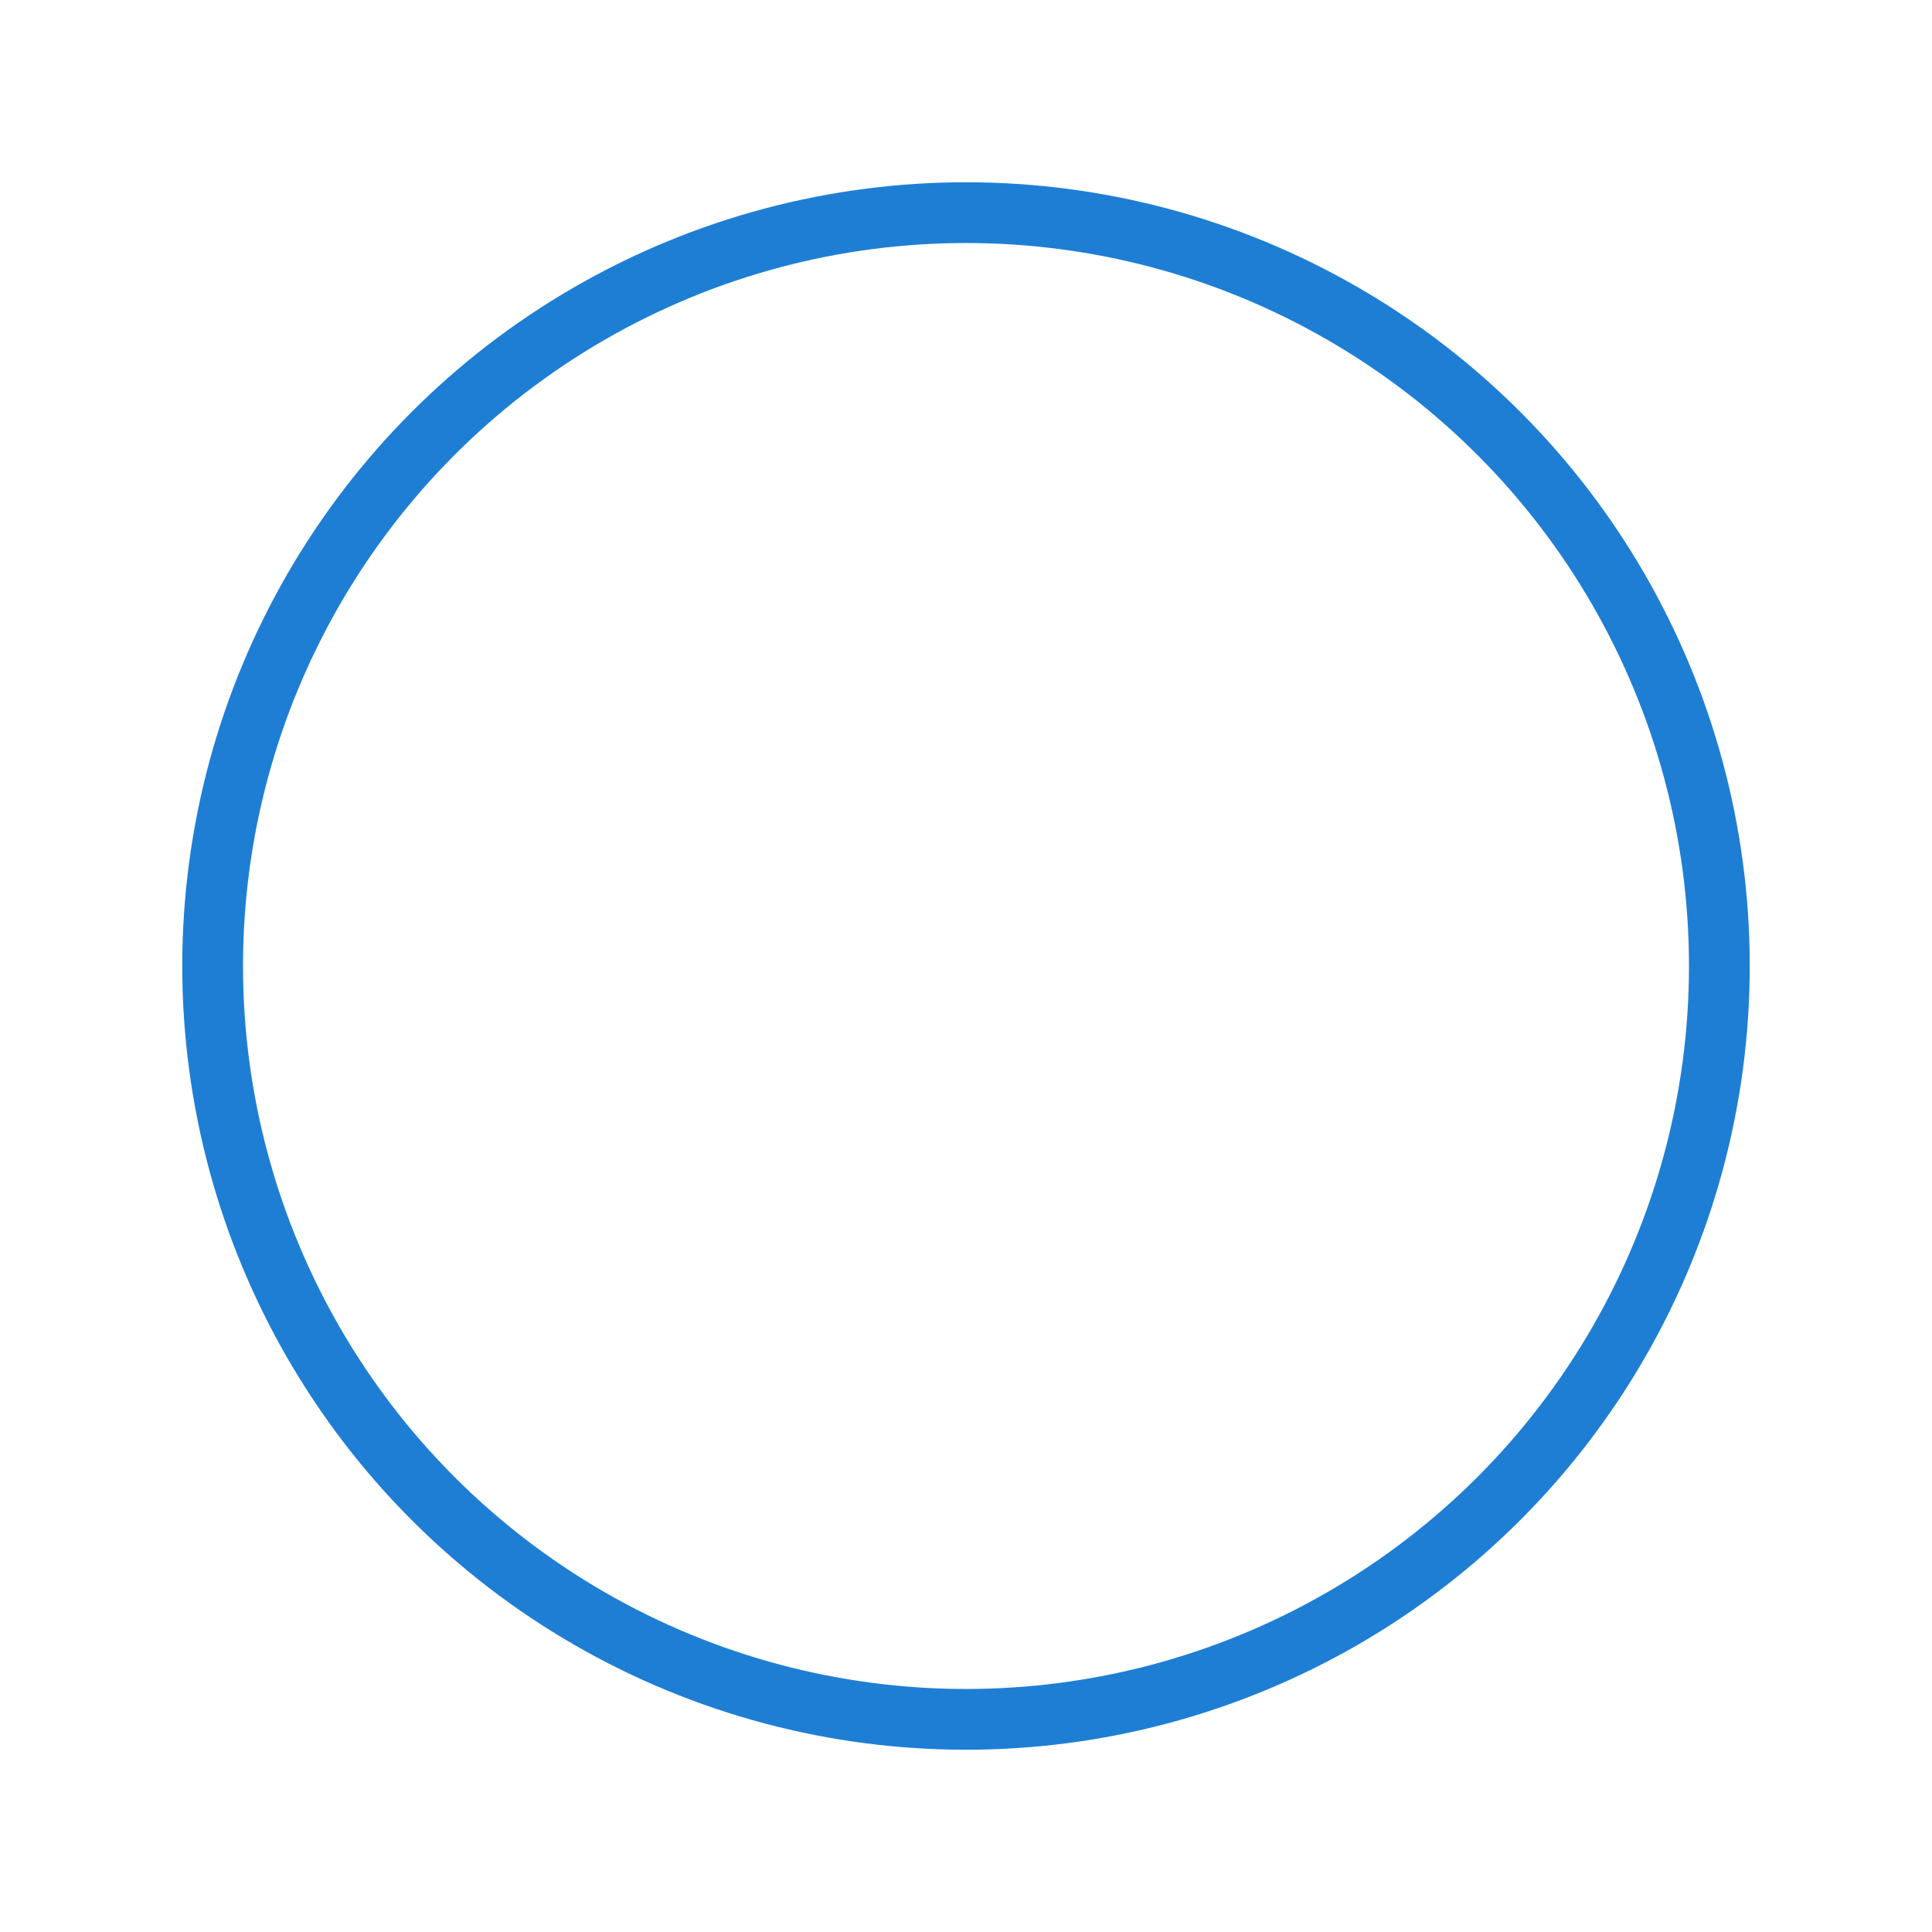 <svg xmlns="http://www.w3.org/2000/svg" xmlns:xlink="http://www.w3.org/1999/xlink" width="159" height="159" viewBox="0 0 159 159">
  <defs>
    <filter id="楕円形_60" x="0" y="0" width="159" height="159" filterUnits="userSpaceOnUse">
      <feOffset input="SourceAlpha"/>
      <feGaussianBlur stdDeviation="5" result="blur"/>
      <feFlood flood-color="#fff"/>
      <feComposite operator="in" in2="blur"/>
      <feComposite in="SourceGraphic"/>
    </filter>
  </defs>
  <g id="視界周り" transform="translate(15 15)">
    <g transform="matrix(1, 0, 0, 1, -15, -15)" filter="url(#楕円形_60)">
      <g id="楕円形_60-2" data-name="楕円形 60" transform="translate(15 15)" fill="none" stroke="#1e7ed4" stroke-width="5">
        <circle cx="64.5" cy="64.5" r="64.5" stroke="none"/>
        <circle cx="64.5" cy="64.5" r="62" fill="none"/>
      </g>
    </g>
  </g>
</svg>
